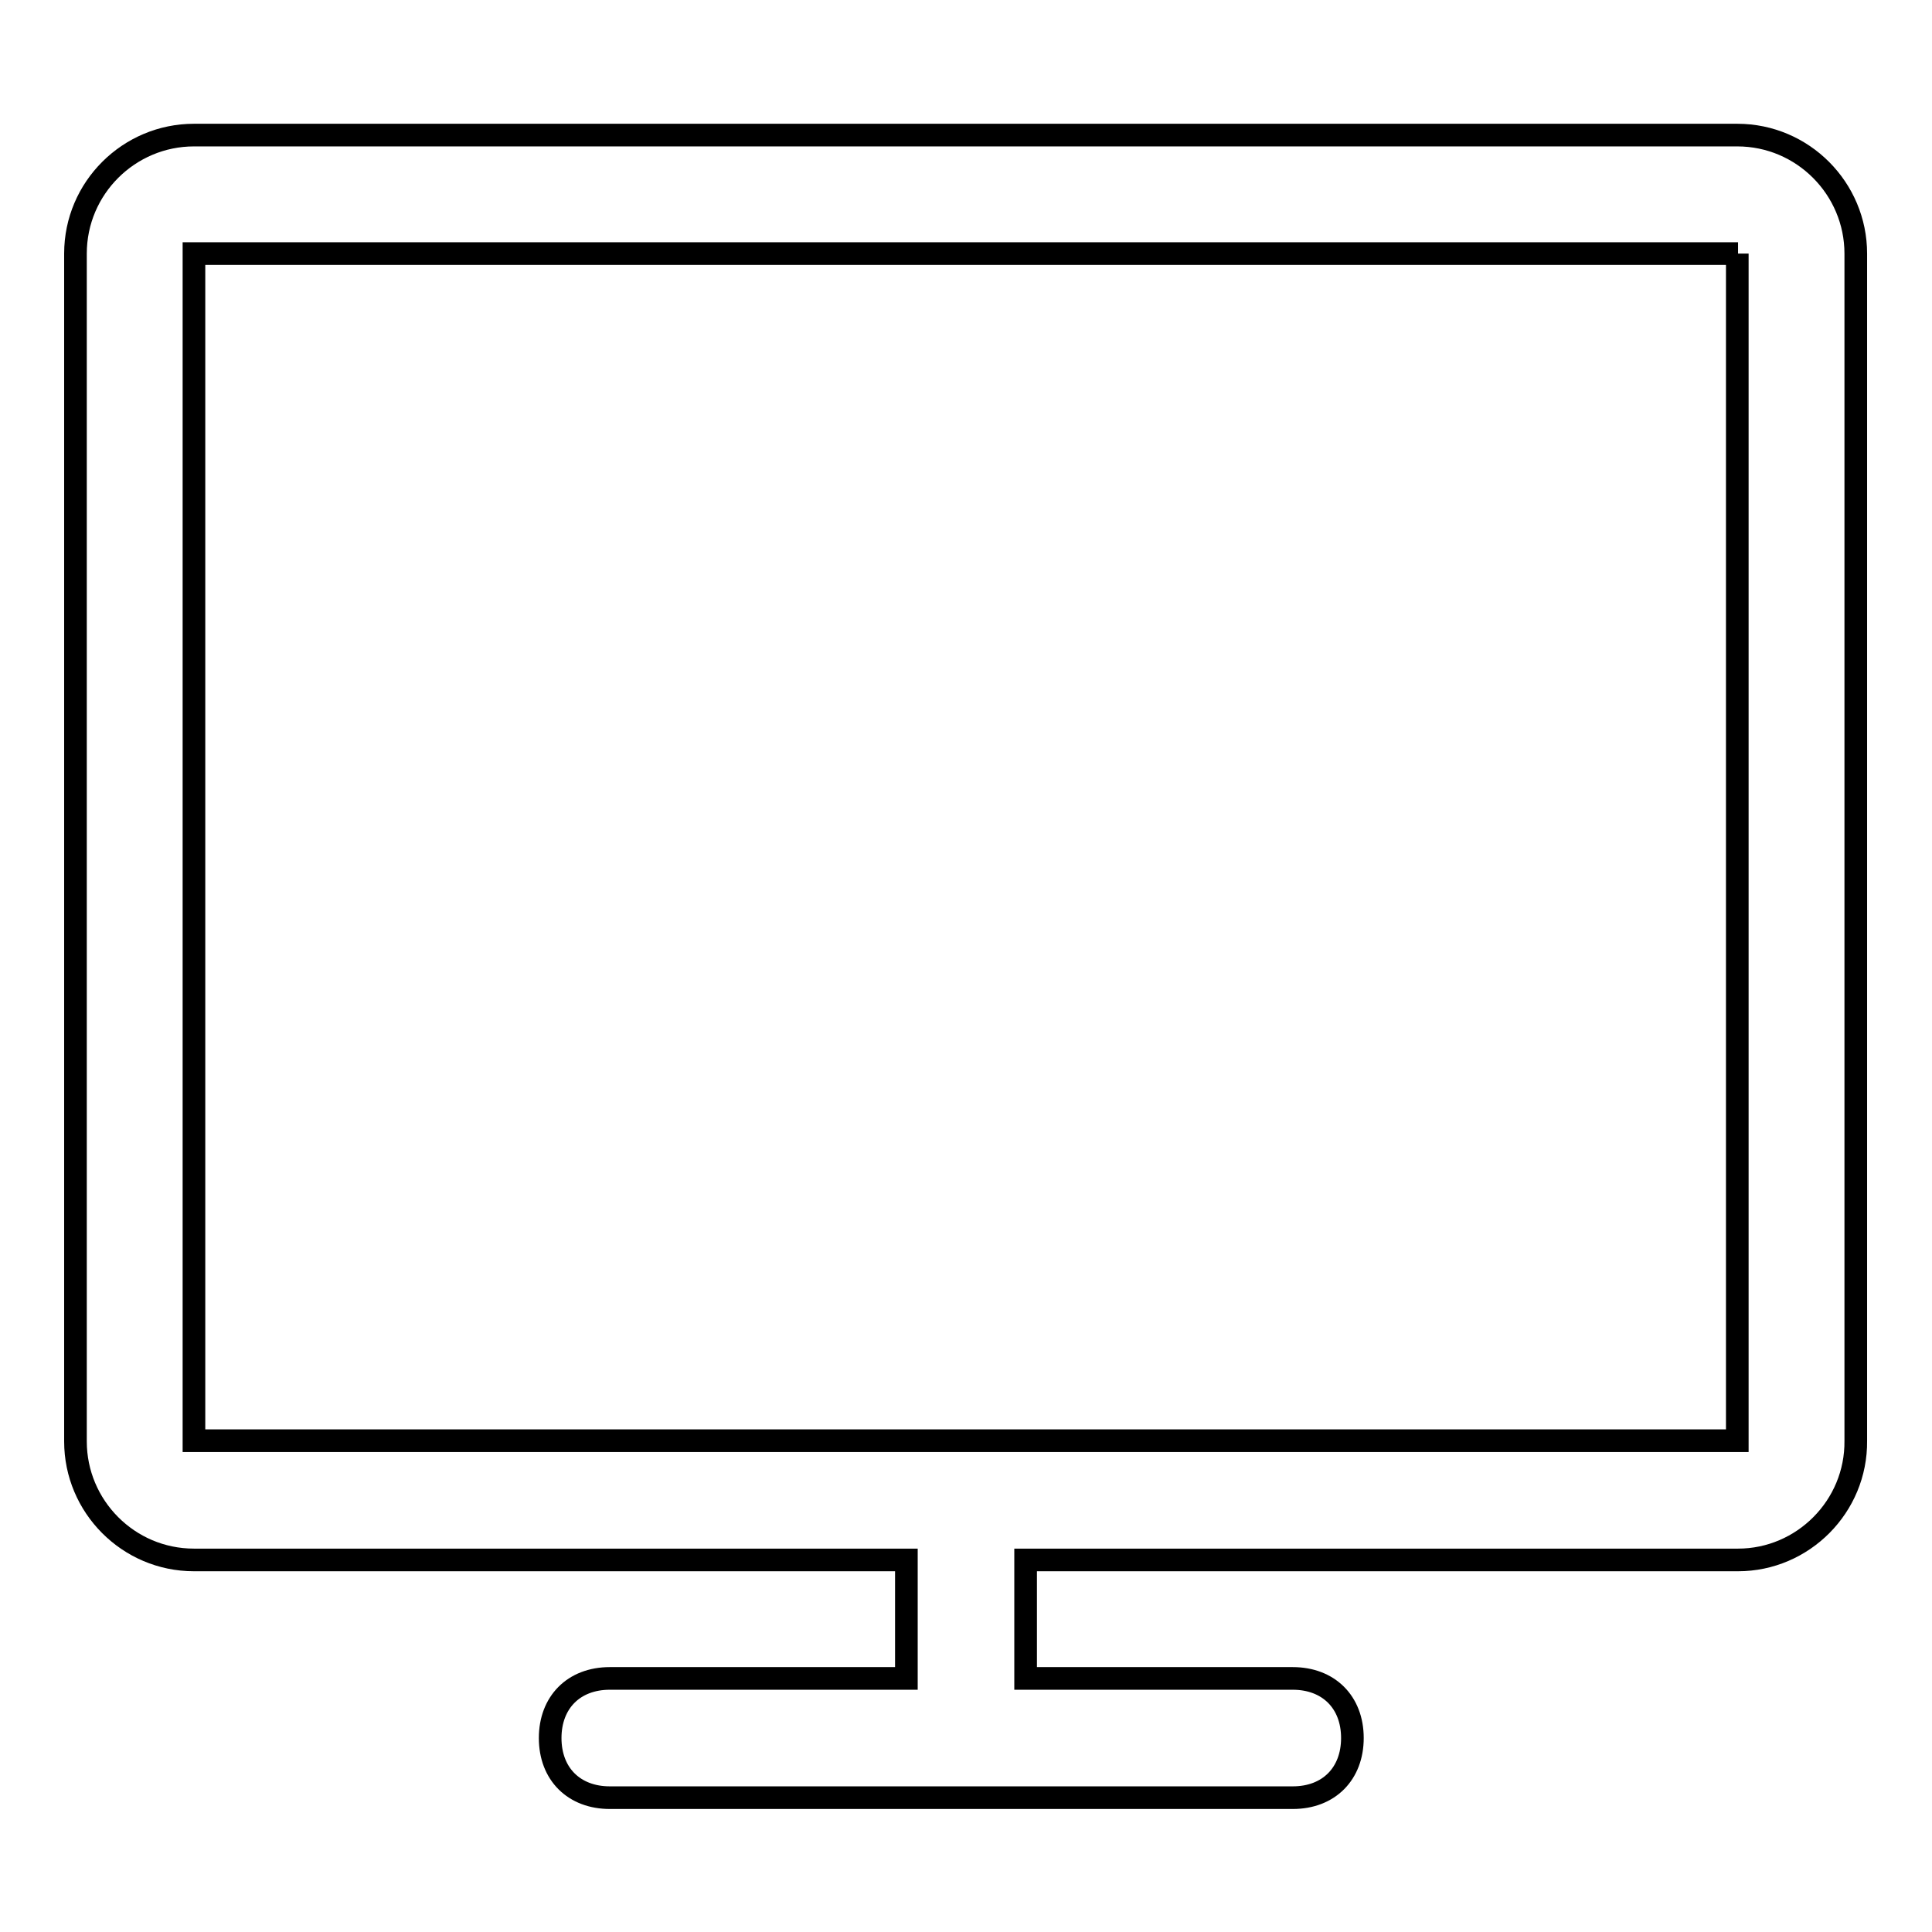 <?xml version="1.0" encoding="utf-8"?>
<!-- Svg Vector Icons : http://www.onlinewebfonts.com/icon -->
<!DOCTYPE svg PUBLIC "-//W3C//DTD SVG 1.1//EN" "http://www.w3.org/Graphics/SVG/1.1/DTD/svg11.dtd">
<svg version="1.1" xmlns="http://www.w3.org/2000/svg" xmlns:xlink="http://www.w3.org/1999/xlink" x="0px" y="0px" viewBox="0 0 256 256" enable-background="new 0 0 256 256" xml:space="preserve">
<g> <path stroke-width="3" fill-opacity="0" stroke="#000000"  d="M230.3,206.7h-94.4v15.7h35.4c4.7,0,7.9,3.1,7.9,7.9c0,4.7-3.1,7.9-7.9,7.9H80.8c-4.7,0-7.9-3.1-7.9-7.9 c0-4.7,3.1-7.9,7.9-7.9h39.3v-15.7H25.7c-8.7,0-15.7-7.1-15.7-15.7V33.6c0-8.7,7.1-15.7,15.7-15.7h204.5c8.7,0,15.7,7.1,15.7,15.7 v157.3C246,199.6,238.9,206.7,230.3,206.7z M230.3,33.6H25.7v157.3h94.4h15.7h94.4V33.6z"/></g>
</svg>